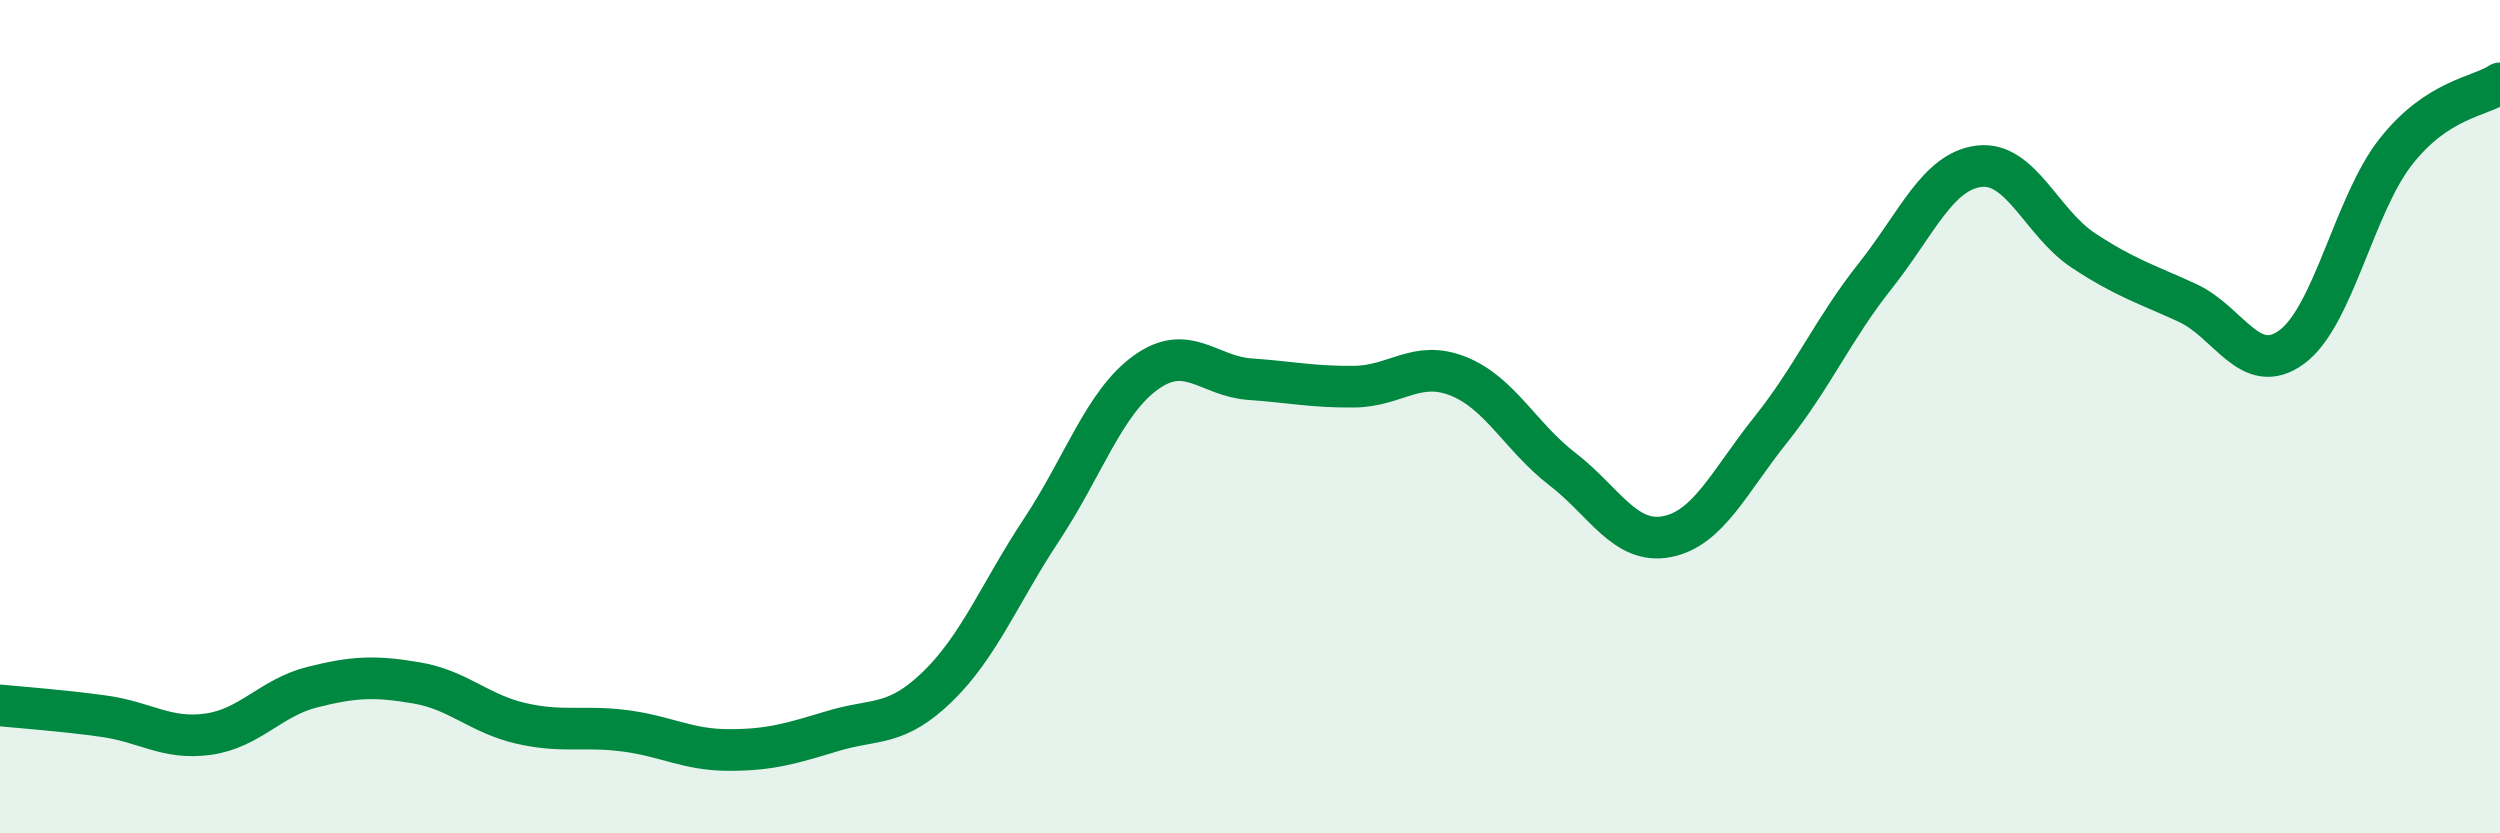 
    <svg width="60" height="20" viewBox="0 0 60 20" xmlns="http://www.w3.org/2000/svg">
      <path
        d="M 0,16.93 C 0.5,16.98 1.5,17.05 2.5,17.19 C 3.5,17.33 4,17.76 5,17.62 C 6,17.48 6.5,16.74 7.5,16.49 C 8.5,16.24 9,16.22 10,16.39 C 11,16.56 11.5,17.13 12.5,17.36 C 13.5,17.59 14,17.41 15,17.54 C 16,17.67 16.5,18 17.5,18 C 18.5,18 19,17.84 20,17.54 C 21,17.24 21.5,17.45 22.5,16.48 C 23.5,15.51 24,14.22 25,12.71 C 26,11.2 26.5,9.66 27.5,8.94 C 28.5,8.22 29,9.03 30,9.1 C 31,9.17 31.5,9.29 32.5,9.28 C 33.5,9.27 34,8.63 35,9.03 C 36,9.43 36.5,10.49 37.5,11.26 C 38.5,12.03 39,13.07 40,12.88 C 41,12.69 41.5,11.56 42.5,10.31 C 43.5,9.06 44,7.89 45,6.63 C 46,5.37 46.5,4.11 47.5,3.99 C 48.5,3.87 49,5.35 50,6.01 C 51,6.67 51.5,6.81 52.5,7.27 C 53.5,7.73 54,9.06 55,8.33 C 56,7.6 56.5,4.91 57.5,3.64 C 58.5,2.37 59.5,2.33 60,2L60 20L0 20Z"
        fill="#008740"
        opacity="0.1"
        stroke-linecap="round"
        stroke-linejoin="round"
      />
      <path
        d="M 0,16.93 C 0.5,16.98 1.5,17.05 2.5,17.19 C 3.5,17.33 4,17.76 5,17.62 C 6,17.48 6.5,16.74 7.5,16.49 C 8.5,16.24 9,16.22 10,16.39 C 11,16.56 11.5,17.13 12.5,17.36 C 13.5,17.59 14,17.41 15,17.54 C 16,17.67 16.5,18 17.5,18 C 18.5,18 19,17.84 20,17.54 C 21,17.24 21.5,17.45 22.5,16.48 C 23.5,15.51 24,14.22 25,12.71 C 26,11.2 26.5,9.66 27.5,8.94 C 28.5,8.22 29,9.03 30,9.1 C 31,9.17 31.5,9.29 32.5,9.28 C 33.5,9.27 34,8.63 35,9.03 C 36,9.43 36.5,10.49 37.5,11.26 C 38.5,12.03 39,13.07 40,12.88 C 41,12.69 41.5,11.56 42.5,10.31 C 43.5,9.06 44,7.89 45,6.63 C 46,5.37 46.5,4.11 47.5,3.99 C 48.5,3.87 49,5.35 50,6.01 C 51,6.67 51.5,6.81 52.5,7.27 C 53.5,7.73 54,9.06 55,8.33 C 56,7.6 56.5,4.91 57.5,3.64 C 58.5,2.37 59.5,2.33 60,2"
        stroke="#008740"
        stroke-width="1"
        fill="none"
        stroke-linecap="round"
        stroke-linejoin="round"
      />
    </svg>
  